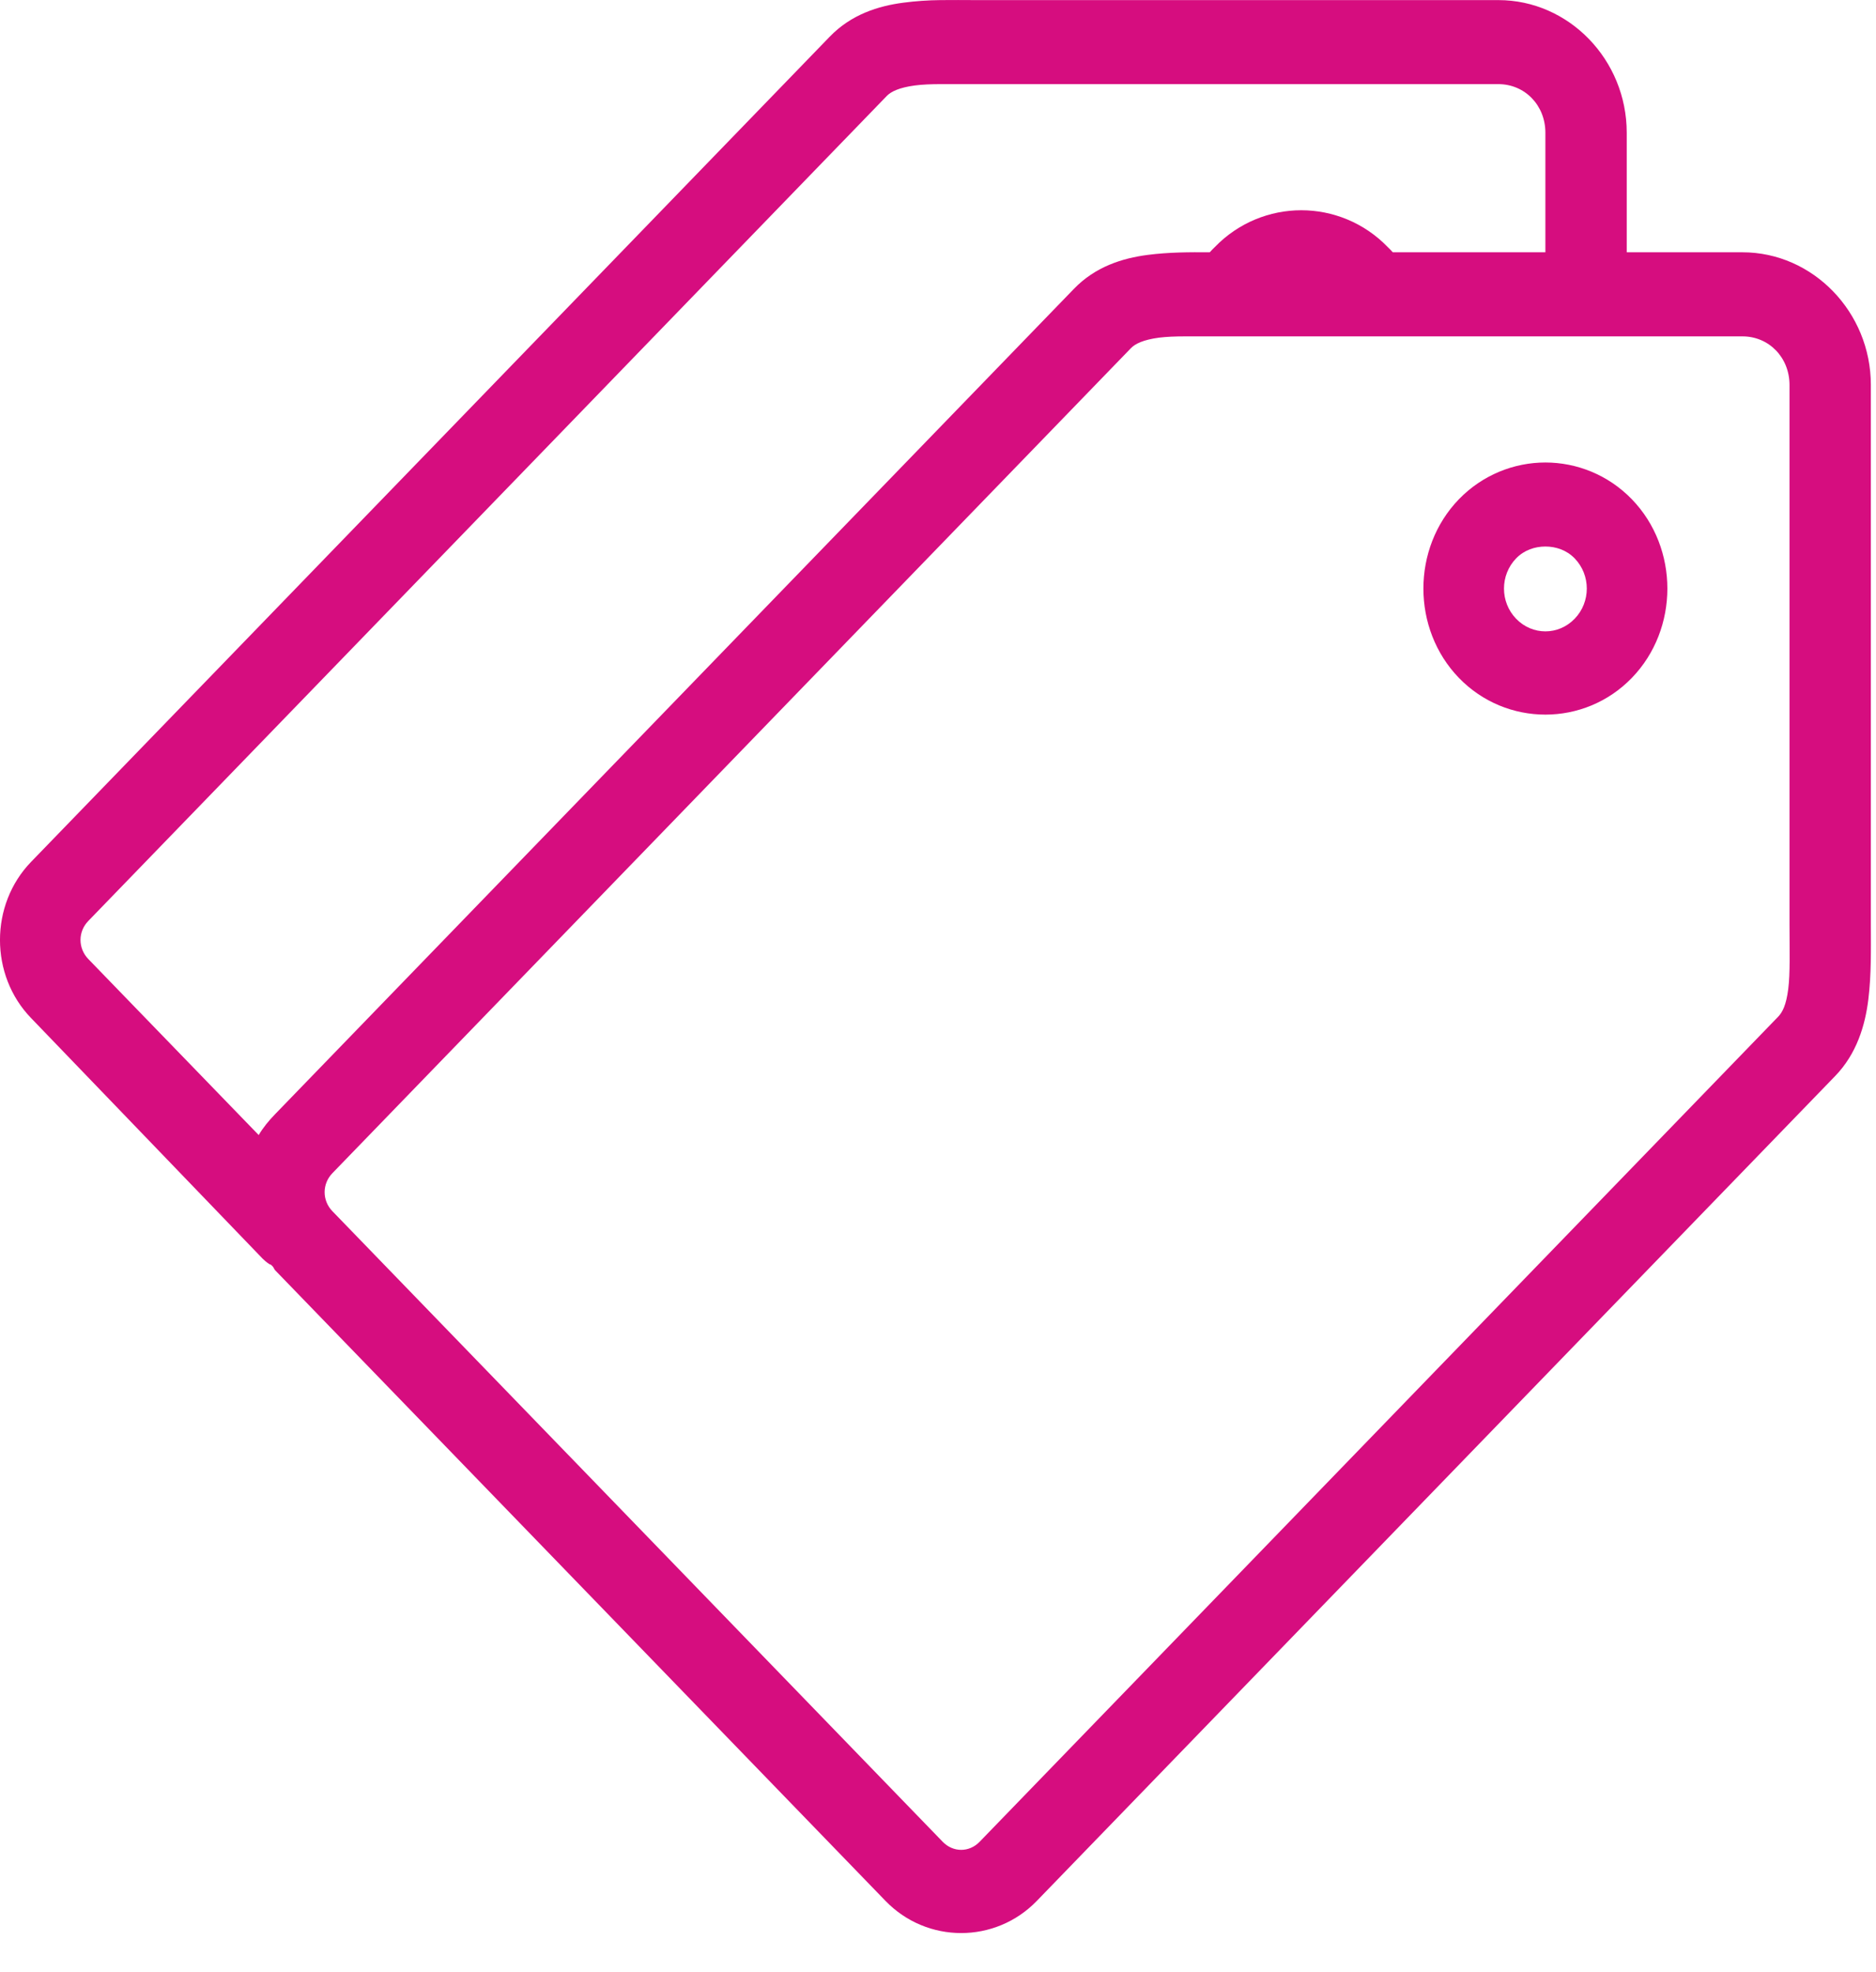 <svg width="39" height="41" viewBox="0 0 39 41" version="1.1" xmlns="http://www.w3.org/2000/svg" xmlns:xlink="http://www.w3.org/1999/xlink">
    <!-- Generator: Sketch 51.3 (57544) - http://www.bohemiancoding.com/sketch -->
    <desc>Created with Sketch.</desc>
    <defs></defs>
    <g id="Templates" stroke="none" stroke-width="1" fill="none" fill-rule="evenodd">
        <g id="EJ_M-Home" transform="translate(-18, -602)" fill="#D60D7F" fill-rule="nonzero">
            <g id="Group-3" transform="translate(16, 551)" fill="#D60D7F">
                <path d="M21.545,51.002 C21.291,51.005 21.037,51.022 20.779,51.056 C20.26,51.124 19.695,51.299 19.246,51.766 L2.647,68.917 C1.784,69.808 1.784,71.276 2.647,72.166 L7.457,77.164 C7.497,77.205 7.543,77.243 7.589,77.273 C7.603,77.287 7.629,77.287 7.642,77.301 C7.652,77.311 7.659,77.318 7.669,77.328 C7.692,77.352 7.698,77.386 7.722,77.41 L20.409,90.519 C21.271,91.41 22.692,91.41 23.554,90.519 L40.153,73.368 C40.599,72.907 40.774,72.317 40.84,71.784 C40.906,71.252 40.893,70.726 40.893,70.227 L40.893,70.118 C40.893,70.036 40.893,69.917 40.893,69.763 C40.893,69.664 40.893,69.48 40.893,69.354 C40.893,69.094 40.893,68.859 40.893,68.507 C40.893,67.462 40.893,66.053 40.893,64.656 C40.893,61.864 40.893,59.068 40.893,59.003 C40.893,57.488 39.687,56.245 38.224,56.245 L35.818,56.245 L35.818,53.76 C35.818,52.244 34.616,51.002 33.149,51.002 L22.285,51.002 C22.051,51.002 21.8,50.998 21.545,51.002 Z M21.572,52.749 C21.787,52.749 22.034,52.749 22.285,52.749 L33.149,52.749 C33.701,52.749 34.127,53.19 34.127,53.76 L34.127,56.245 L30.955,56.245 C30.922,56.207 30.886,56.173 30.849,56.136 C30.357,55.627 29.703,55.371 29.052,55.371 C28.401,55.371 27.747,55.627 27.255,56.136 C27.218,56.173 27.182,56.207 27.149,56.245 C26.736,56.242 26.296,56.242 25.854,56.3 C25.335,56.368 24.77,56.542 24.321,57.01 L7.722,74.16 C7.589,74.297 7.471,74.44 7.378,74.597 L3.836,70.938 C3.618,70.712 3.621,70.367 3.836,70.146 L20.435,52.995 C20.524,52.903 20.693,52.821 21.017,52.777 C21.179,52.756 21.357,52.749 21.572,52.749 Z M26.647,57.993 L38.224,57.993 C38.775,57.993 39.202,58.433 39.202,59.003 C39.202,59.058 39.202,61.864 39.202,64.656 C39.202,66.053 39.202,67.462 39.202,68.507 C39.202,69.029 39.202,69.459 39.202,69.763 C39.202,69.917 39.202,70.036 39.202,70.118 C39.202,70.159 39.202,70.18 39.202,70.2 C39.202,70.221 39.202,70.227 39.202,70.227 C39.202,70.757 39.218,71.235 39.175,71.566 C39.132,71.897 39.056,72.044 38.964,72.139 L22.365,89.29 C22.147,89.515 21.813,89.512 21.598,89.29 L8.911,76.181 C8.693,75.956 8.696,75.611 8.911,75.389 L25.51,58.239 C25.599,58.146 25.768,58.064 26.092,58.02 C26.253,58 26.432,57.993 26.647,57.993 Z M34.127,60.615 C33.476,60.615 32.822,60.871 32.329,61.379 C31.345,62.396 31.345,64.076 32.329,65.093 C33.314,66.111 34.94,66.111 35.924,65.093 C36.909,64.076 36.909,62.396 35.924,61.379 C35.432,60.871 34.778,60.615 34.127,60.615 Z M34.127,62.362 C34.342,62.362 34.566,62.434 34.735,62.608 C35.072,62.956 35.072,63.516 34.735,63.864 C34.398,64.213 33.856,64.213 33.519,63.864 C33.182,63.516 33.182,62.956 33.519,62.608 C33.687,62.434 33.912,62.362 34.127,62.362 Z" id="Shape" fill="#D60D7F"></path>
            </g>
        </g>
    </g>
</svg>